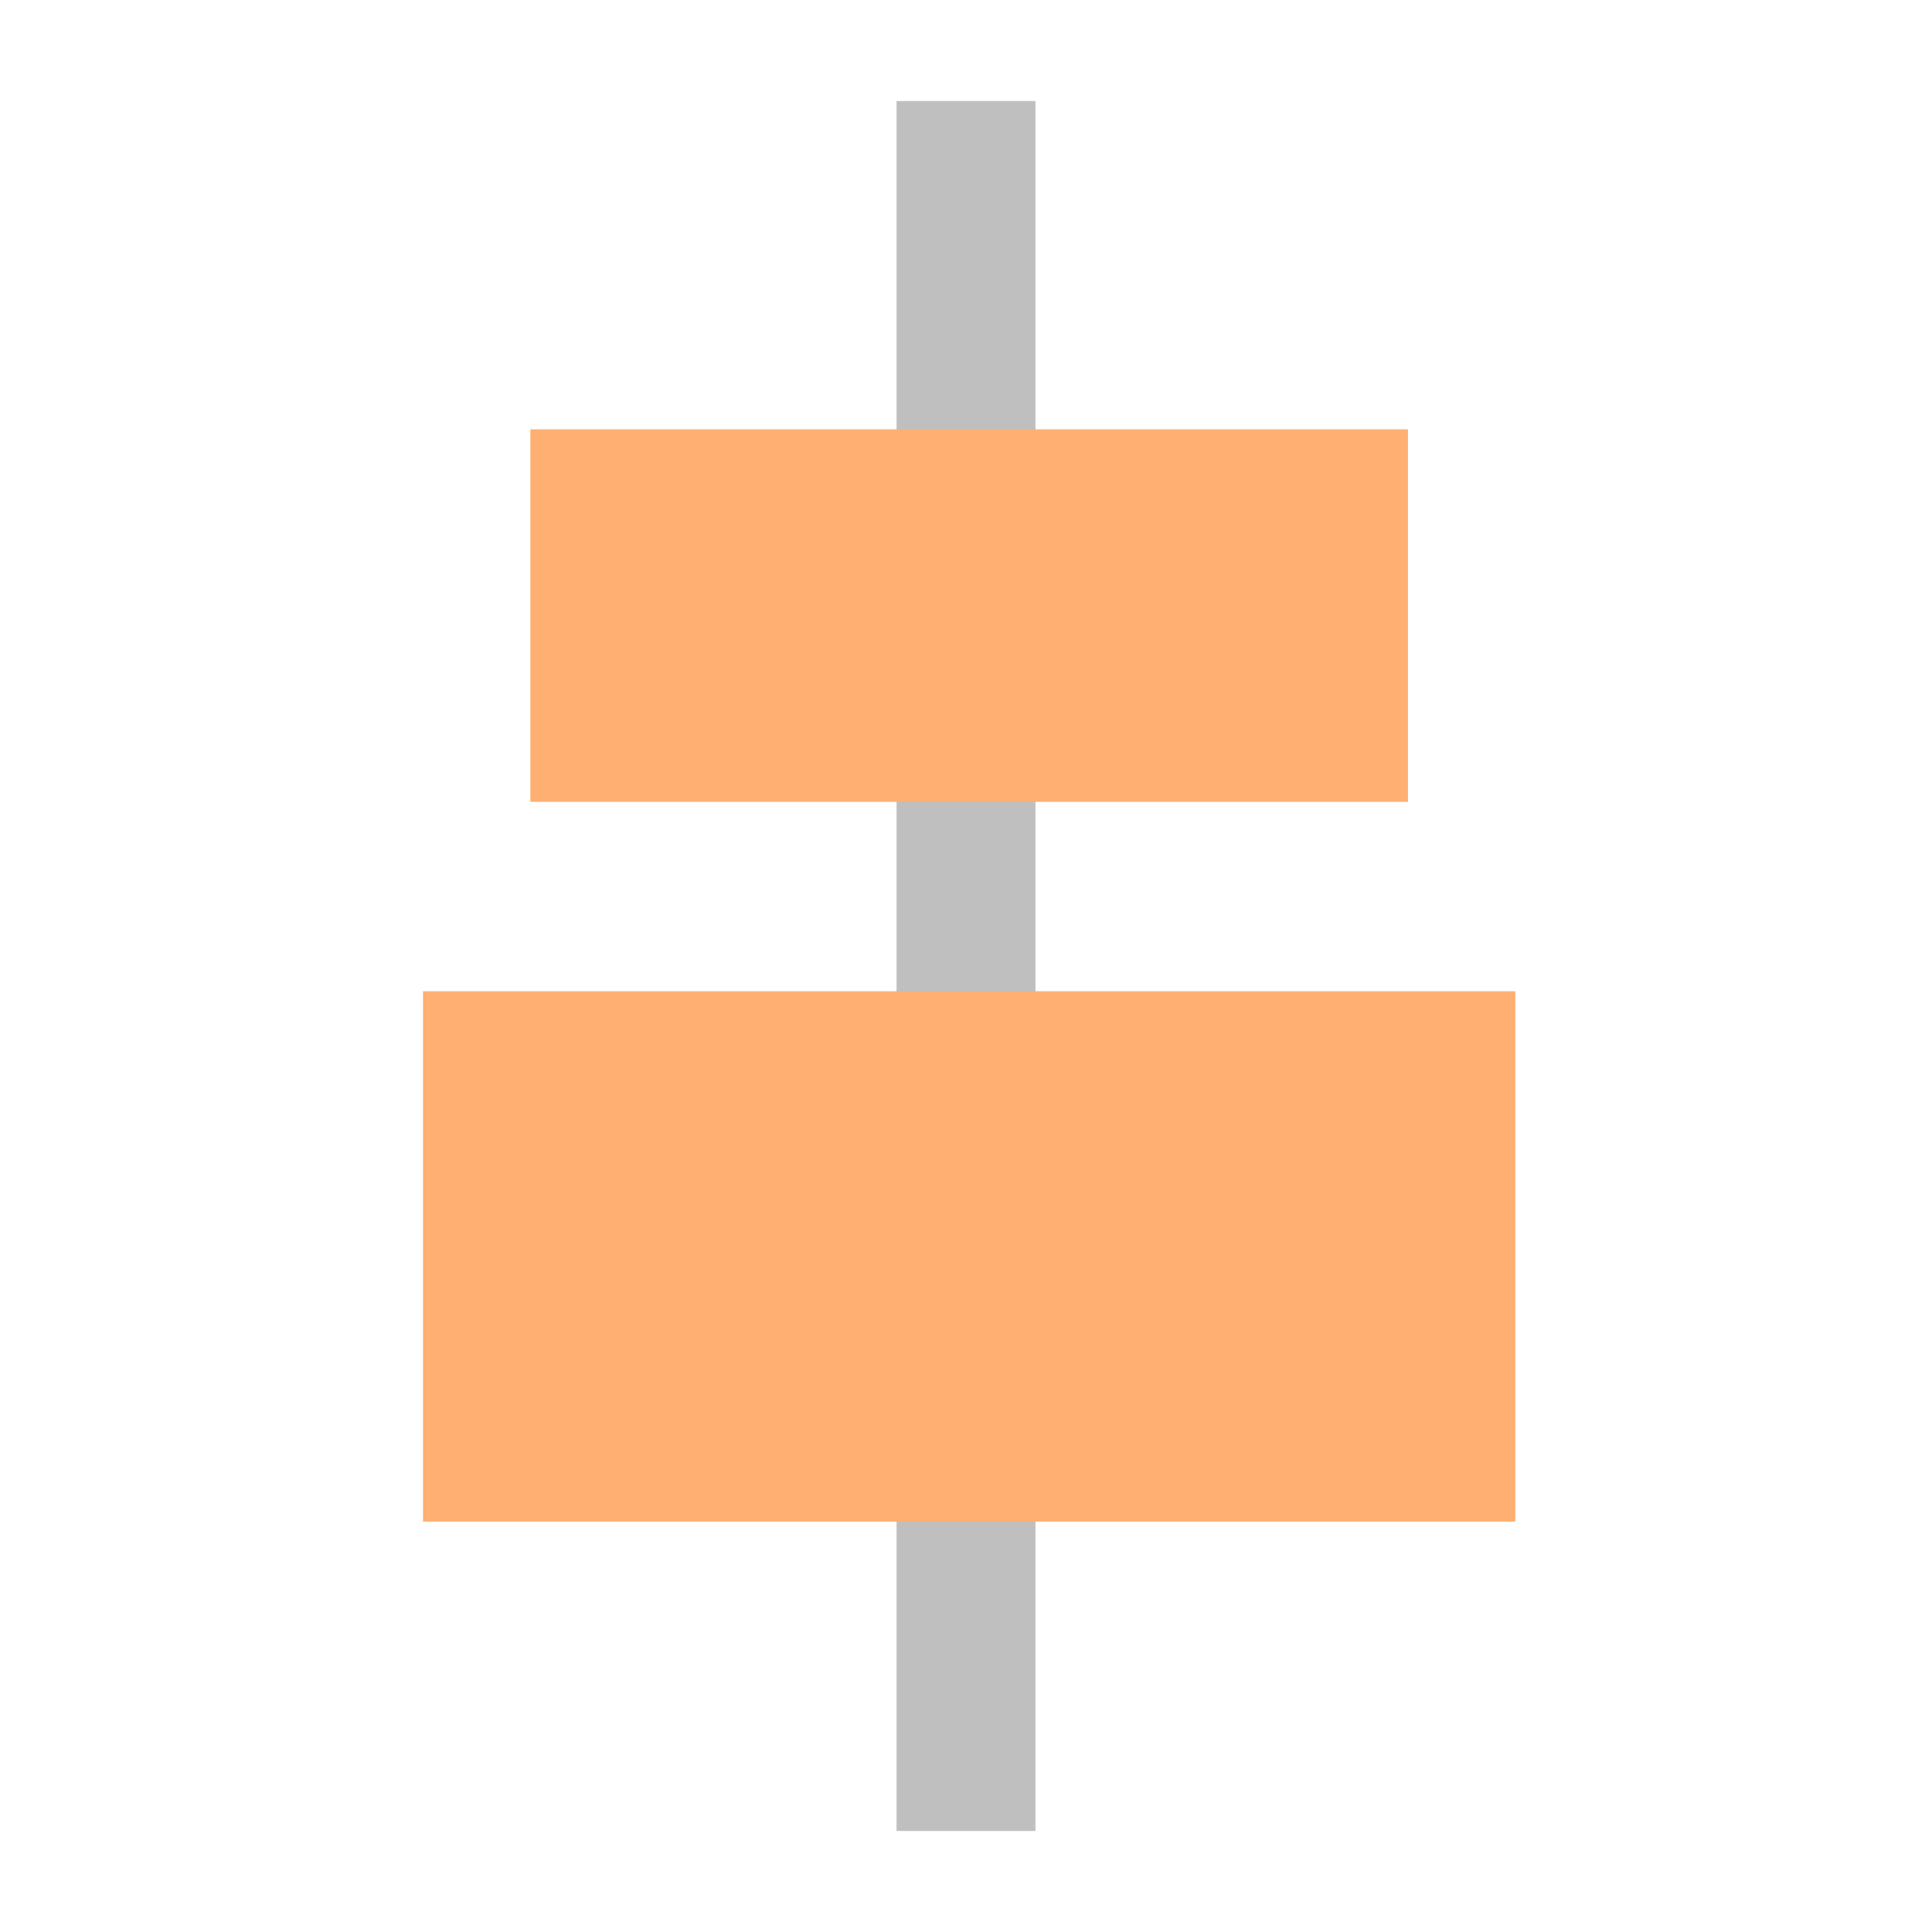 <svg width="306" height="306" xmlns="http://www.w3.org/2000/svg" xmlns:xlink="http://www.w3.org/1999/xlink" xml:space="preserve" overflow="hidden"><g transform="translate(-2829 -572)"><rect x="2971" y="588" width="22" height="274" fill="#BFBFBF"/><rect x="2913" y="640" width="139" height="59" fill="#FFAF71"/><rect x="2896" y="729" width="173" height="84" fill="#FFAF71"/></g></svg>